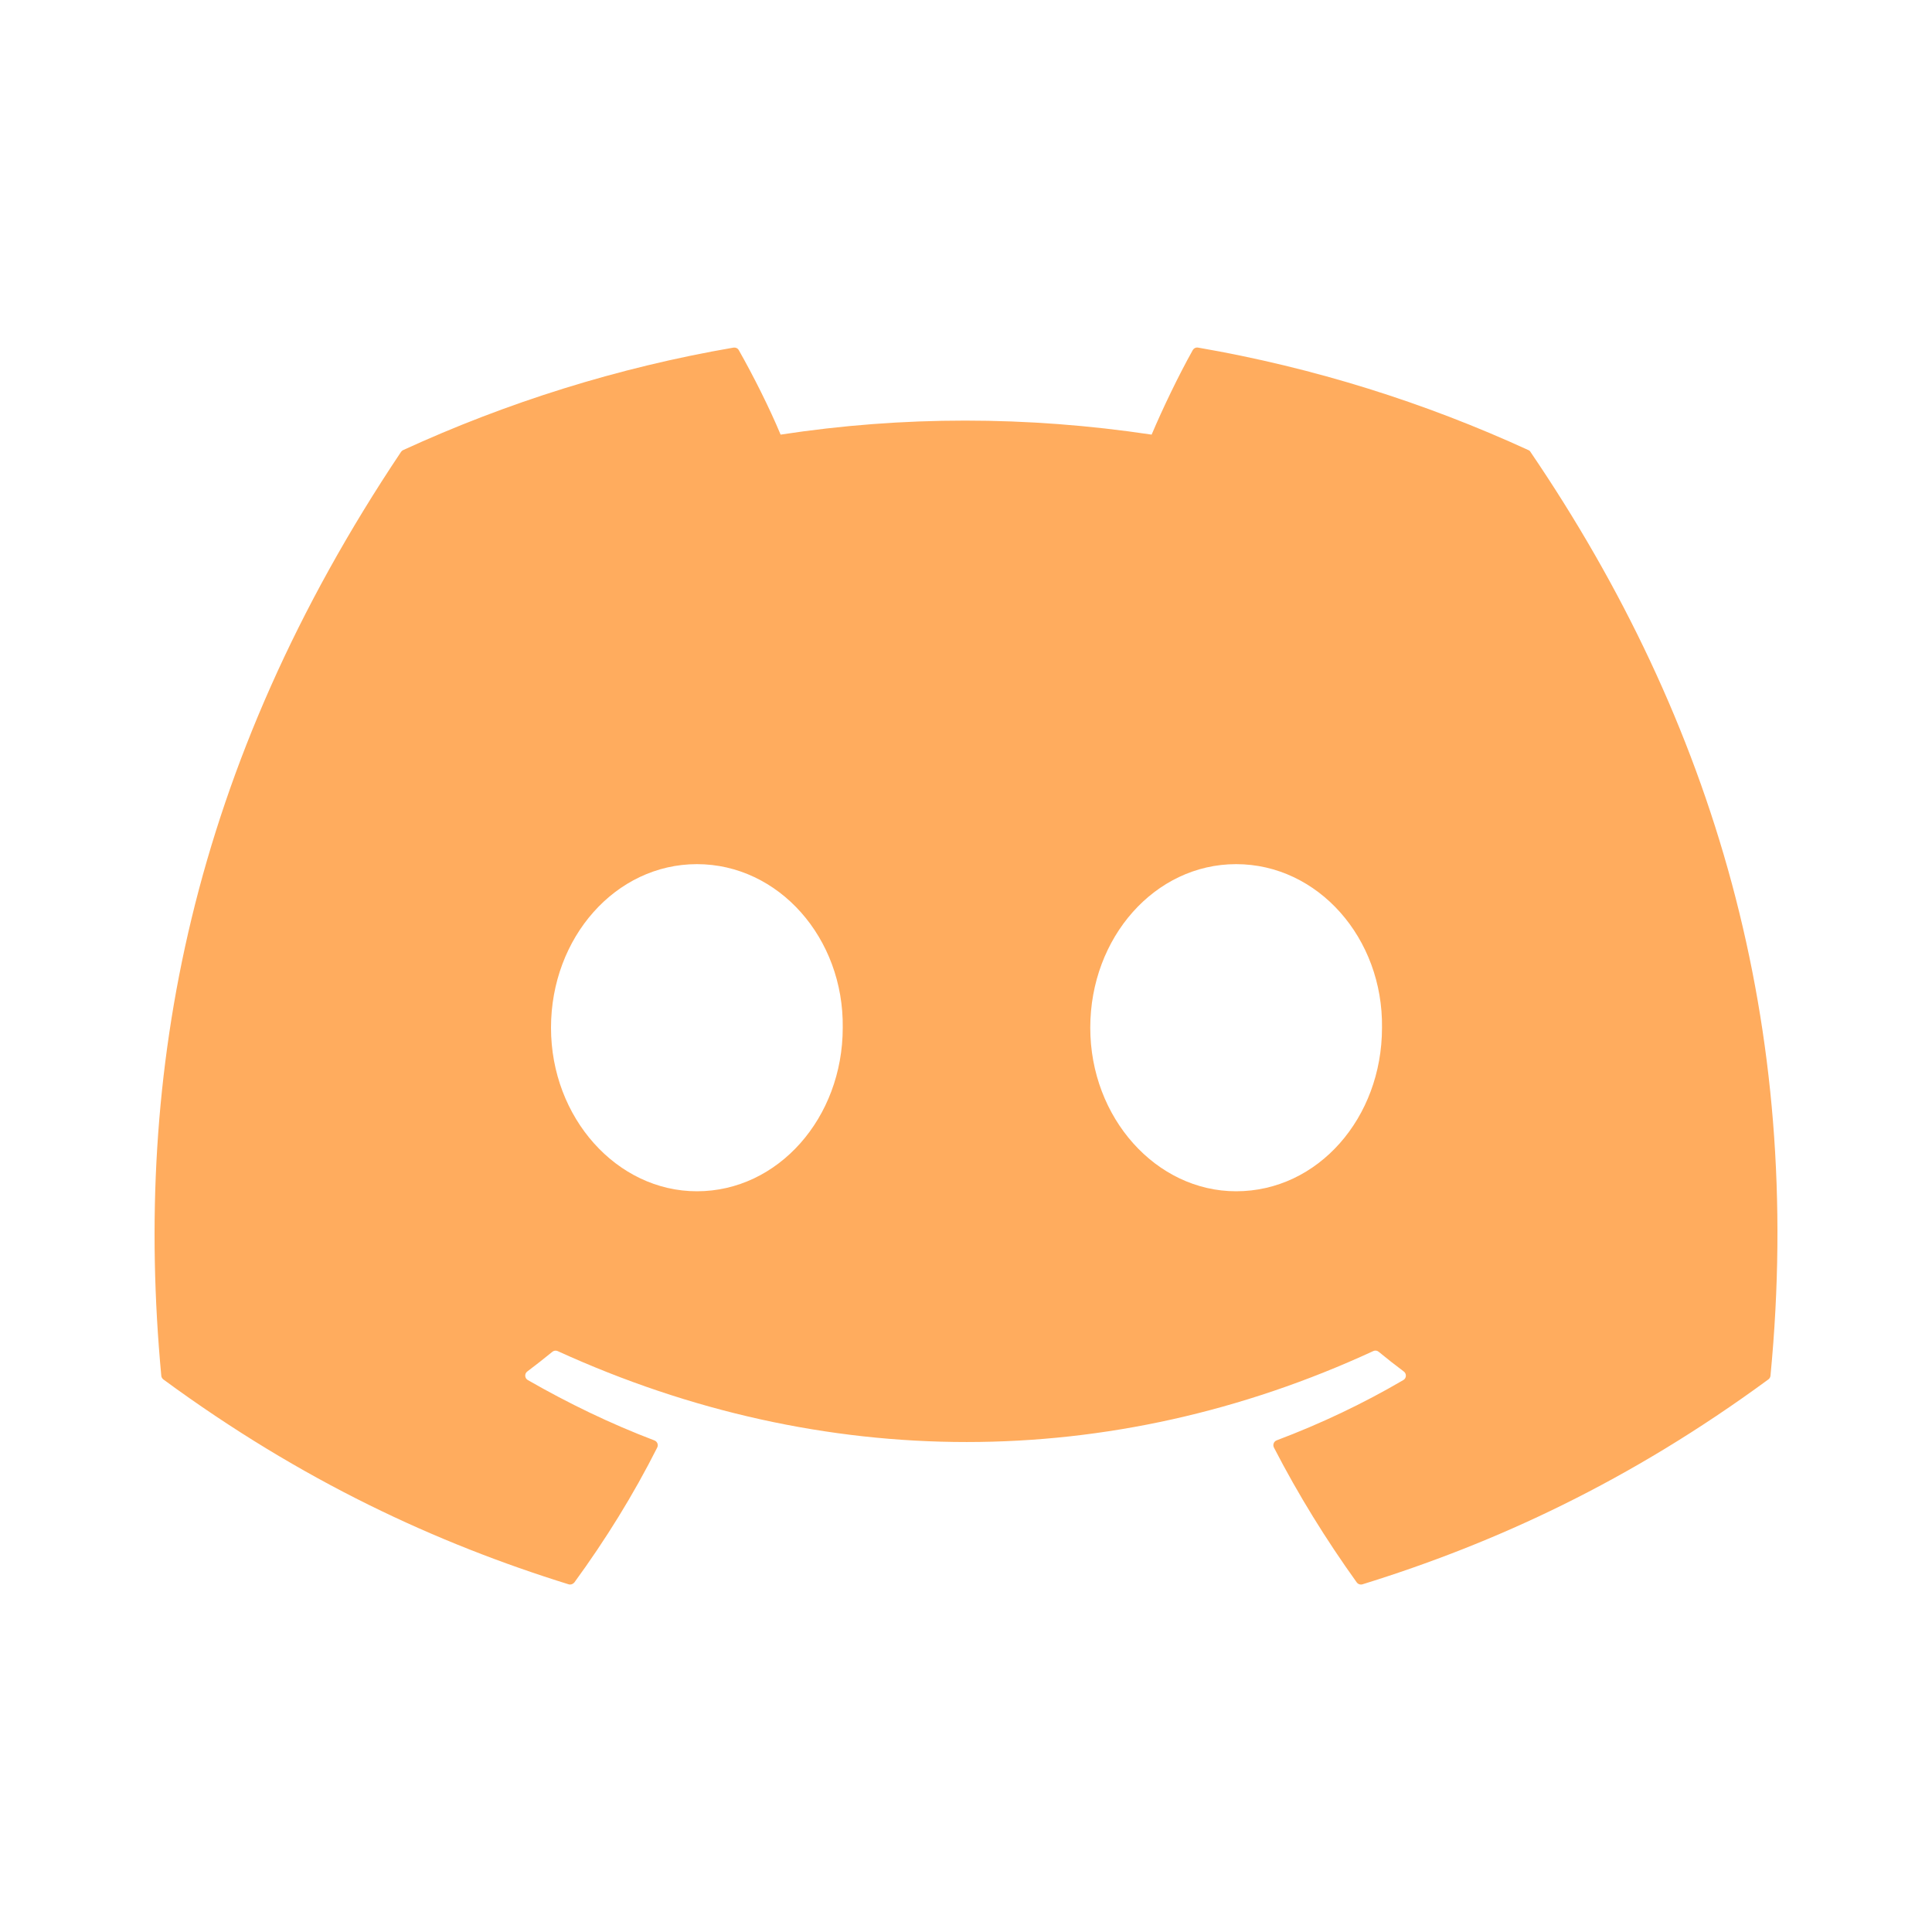 <svg width="25" height="25" viewBox="0 0 25 25" fill="none" xmlns="http://www.w3.org/2000/svg">
<path d="M19.777 5.824C18.439 5.21 17.004 4.757 15.503 4.498C15.476 4.493 15.448 4.506 15.434 4.531C15.25 4.859 15.045 5.287 14.902 5.624C13.288 5.382 11.682 5.382 10.101 5.624C9.958 5.28 9.746 4.859 9.56 4.531C9.546 4.506 9.519 4.494 9.492 4.498C7.992 4.756 6.557 5.209 5.217 5.824C5.206 5.829 5.196 5.837 5.189 5.848C2.467 9.915 1.721 13.883 2.087 17.801C2.088 17.82 2.099 17.838 2.114 17.85C3.91 19.169 5.65 19.97 7.358 20.501C7.385 20.509 7.414 20.499 7.432 20.477C7.835 19.925 8.196 19.343 8.504 18.732C8.523 18.696 8.505 18.653 8.468 18.639C7.897 18.422 7.353 18.158 6.83 17.858C6.788 17.834 6.785 17.775 6.823 17.747C6.933 17.664 7.043 17.578 7.148 17.492C7.167 17.476 7.194 17.473 7.216 17.483C10.653 19.052 14.374 19.052 17.77 17.483C17.792 17.472 17.819 17.475 17.839 17.491C17.944 17.578 18.054 17.664 18.165 17.747C18.203 17.775 18.201 17.834 18.159 17.858C17.636 18.164 17.092 18.422 16.52 18.638C16.483 18.652 16.466 18.696 16.485 18.732C16.8 19.343 17.16 19.924 17.556 20.476C17.573 20.499 17.603 20.509 17.63 20.501C19.346 19.97 21.086 19.169 22.882 17.85C22.898 17.838 22.908 17.821 22.91 17.802C23.347 13.272 22.176 9.337 19.805 5.849C19.799 5.837 19.789 5.829 19.777 5.824ZM9.018 15.415C7.983 15.415 7.13 14.465 7.13 13.299C7.13 12.132 7.966 11.182 9.018 11.182C10.077 11.182 10.921 12.14 10.905 13.299C10.905 14.465 10.069 15.415 9.018 15.415ZM15.995 15.415C14.961 15.415 14.108 14.465 14.108 13.299C14.108 12.132 14.944 11.182 15.995 11.182C17.055 11.182 17.899 12.14 17.883 13.299C17.883 14.465 17.055 15.415 15.995 15.415Z" fill="#FFAC5E"/>
</svg>
